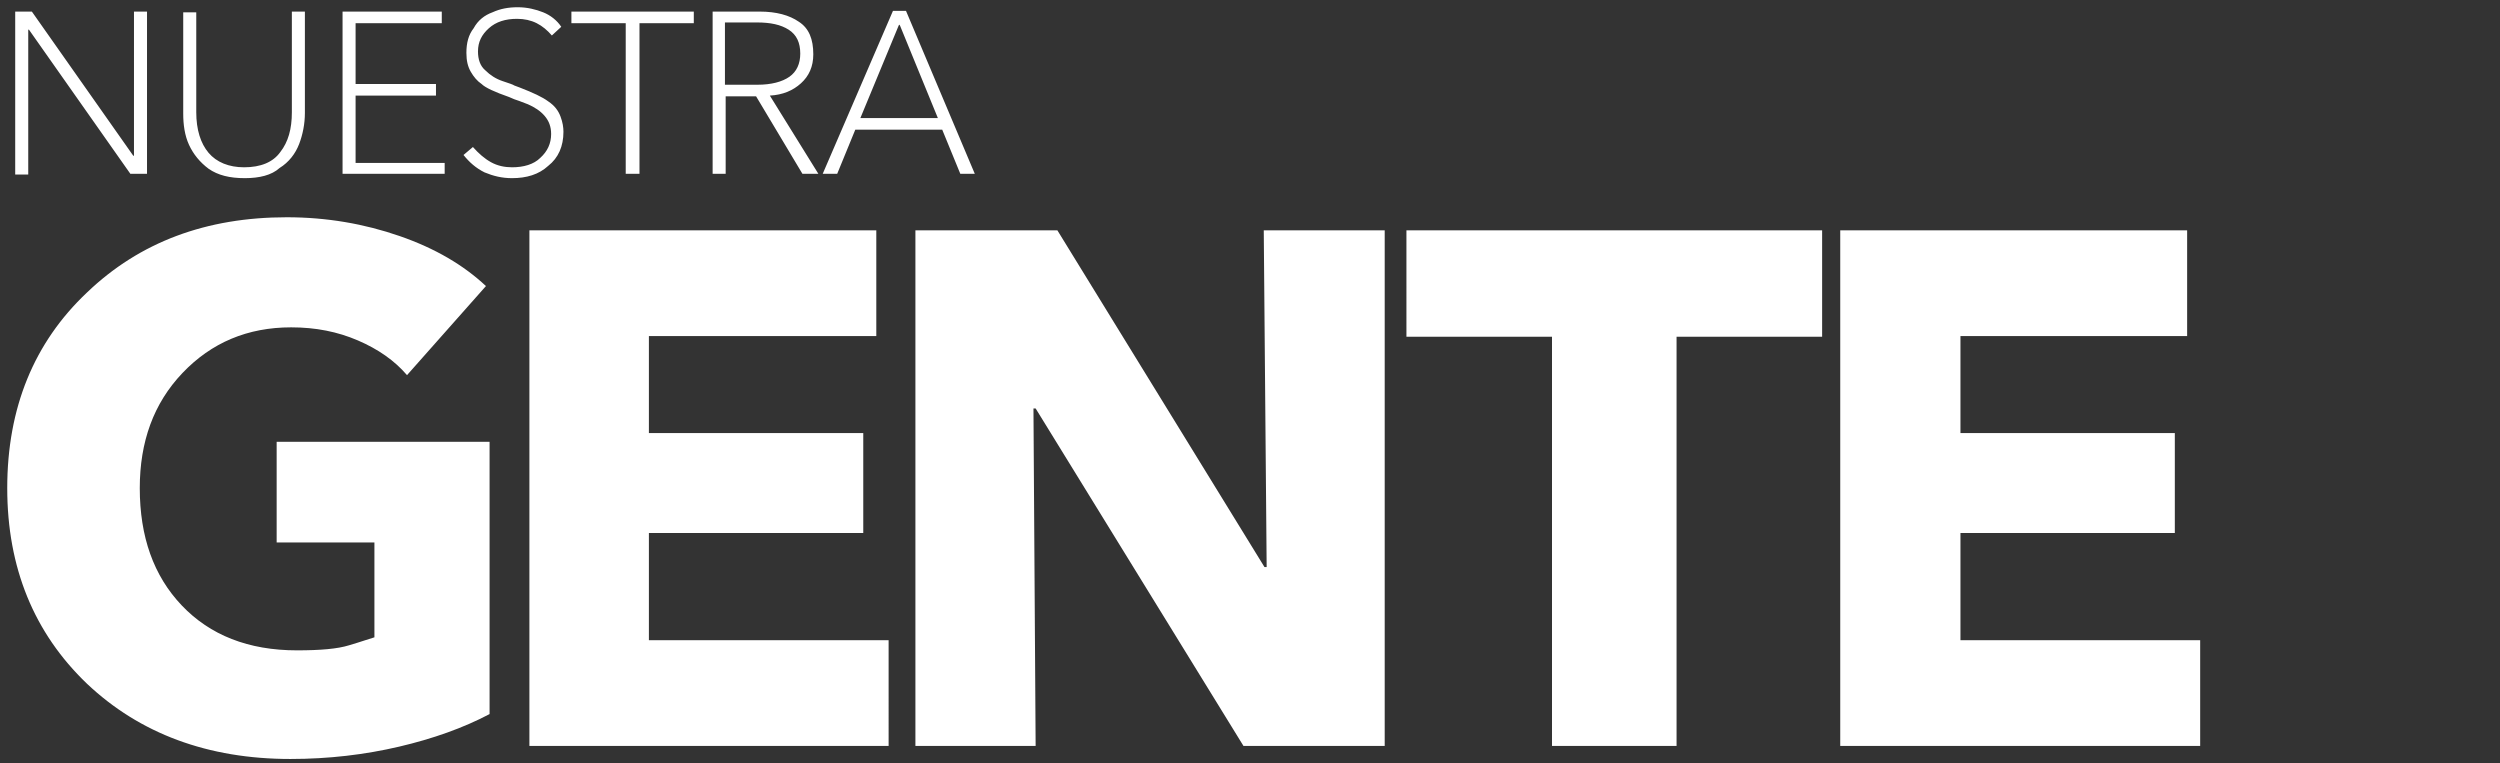 <svg version="1.1" id="Layer_2_00000052784476763674261510000000655621408347561399_" xmlns="http://www.w3.org/2000/svg" x="0" y="0" viewBox="0 0 345.2 105.4" style="enable-background:new 0 0 345.2 105.4" xml:space="preserve"><rect x="0" y="0" width="345.2" height="105.4" fill="#333333" stroke="none"/><style>.st0{fill:#fff}</style><path class="st0" d="M2.1 24V1.6h2.3l14 19.9h.1V1.6h1.8V24H18L4 4.1h-.1v20H2.1zM33.8 24.6c-2.1 0-3.7-.4-5-1.3-1.2-.9-2.1-2-2.7-3.3s-.8-2.8-.8-4.3v-14h1.8v13.8c0 2.4.6 4.3 1.7 5.6 1.1 1.3 2.8 2 4.9 2 2.3 0 4-.7 5-2.1 1.1-1.4 1.6-3.2 1.6-5.5V1.6h1.8v14c0 1.5-.3 3-.8 4.3s-1.4 2.5-2.7 3.3c-1.1 1-2.8 1.4-4.8 1.4zM47.3 24V1.6H61v1.6H49.1v8.4h11.1v1.6H49.1v9.3h12.3V24H47.3zM70.7 24.6c-1.4 0-2.6-.3-3.8-.8-1.2-.6-2.1-1.4-2.9-2.4l1.3-1.1c.8.9 1.6 1.6 2.5 2.1.9.5 1.9.7 2.9.7 1.6 0 3-.4 3.9-1.3 1-.9 1.5-2 1.5-3.3 0-1-.3-1.8-.9-2.5-.6-.7-1.4-1.2-2.3-1.6-1-.4-1.6-.6-1.9-.7l-.7-.3c-2-.7-3.3-1.3-3.8-1.8-.6-.4-1.1-1-1.5-1.7-.4-.7-.6-1.5-.6-2.6 0-1.4.3-2.5 1-3.4.6-1.1 1.5-1.8 2.6-2.2 1.1-.5 2.2-.7 3.5-.7 1.3 0 2.5.3 3.5.7s1.9 1.1 2.5 2l-1.3 1.2c-.6-.7-1.3-1.3-2.1-1.7-.8-.4-1.7-.6-2.7-.6-1.6 0-2.9.4-3.9 1.3S66 5.8 66 7.1c0 1.1.3 2 1 2.6.7.7 1.5 1.2 2.4 1.5.9.3 1.5.5 1.6.6l.8.3c1.8.7 3.1 1.3 3.9 1.9.9.6 1.4 1.3 1.7 2.1.3.8.4 1.5.4 2.1 0 2-.7 3.6-2.1 4.7-1.3 1.2-3 1.7-5 1.7zM86.4 24V3.2h-7.5V1.6h16.9v1.6h-7.5V24h-1.9zM98.4 24V1.6h6.5c2.3 0 4.1.5 5.4 1.4 1.4.9 2 2.4 2 4.5 0 1.7-.6 3-1.7 4s-2.5 1.6-4.3 1.7L113 24h-2.2l-6.4-10.7h-4.2V24h-1.8zm1.8-12.3h4.4c1.9 0 3.4-.4 4.4-1.1 1-.7 1.5-1.8 1.5-3.2 0-1.5-.5-2.6-1.6-3.3-1.1-.7-2.5-1-4.4-1h-4.4v8.6zM113.6 24l9.7-22.5h1.8l9.5 22.5h-2l-2.5-6.1h-12l-2.5 6.1h-2zm5.2-7.7h10.7l-5.2-12.7-.1-.2-.1.1-5.3 12.8zM40.1 104.8c-11.4 0-20.8-3.5-28.1-10.4-7.3-7-11-16-11-27 0-11.1 3.7-20.1 11-27 7.3-7 16.5-10.4 27.6-10.4 5.5 0 10.7.9 15.6 2.6 4.9 1.7 8.8 4 11.9 6.9L56.2 51.8c-1.7-2-4-3.6-6.8-4.8-2.8-1.2-5.8-1.8-9.2-1.8-6 0-11 2.1-15 6.3-4 4.2-5.9 9.5-5.9 15.9 0 6.7 1.9 12.1 5.8 16.2s9.2 6.2 15.9 6.2c3.2 0 5.6-.2 7.2-.7 1.7-.5 2.8-.9 3.5-1.1V74.9H38.2V61h29.4v37.6c-3.6 1.9-7.8 3.4-12.5 4.5s-9.7 1.7-15 1.7zM73.1 103V31.8H121v14.6H89.6v13.4h29.6v13.8H89.6v14.8h33.1V103H73.1zM126.4 103V31.8H146l28.6 46.5h.3l-.4-46.5h16.7V103h-19.5L143 56.4h-.3l.3 46.6h-16.6zM214.3 103V46.5h-20.1V31.8h57.4v14.7h-20.1V103h-17.2zM254.1 103V31.8H302v14.6h-31.3v13.4h29.6v13.8h-29.6v14.8h33.1V103h-49.7z"/></svg>
